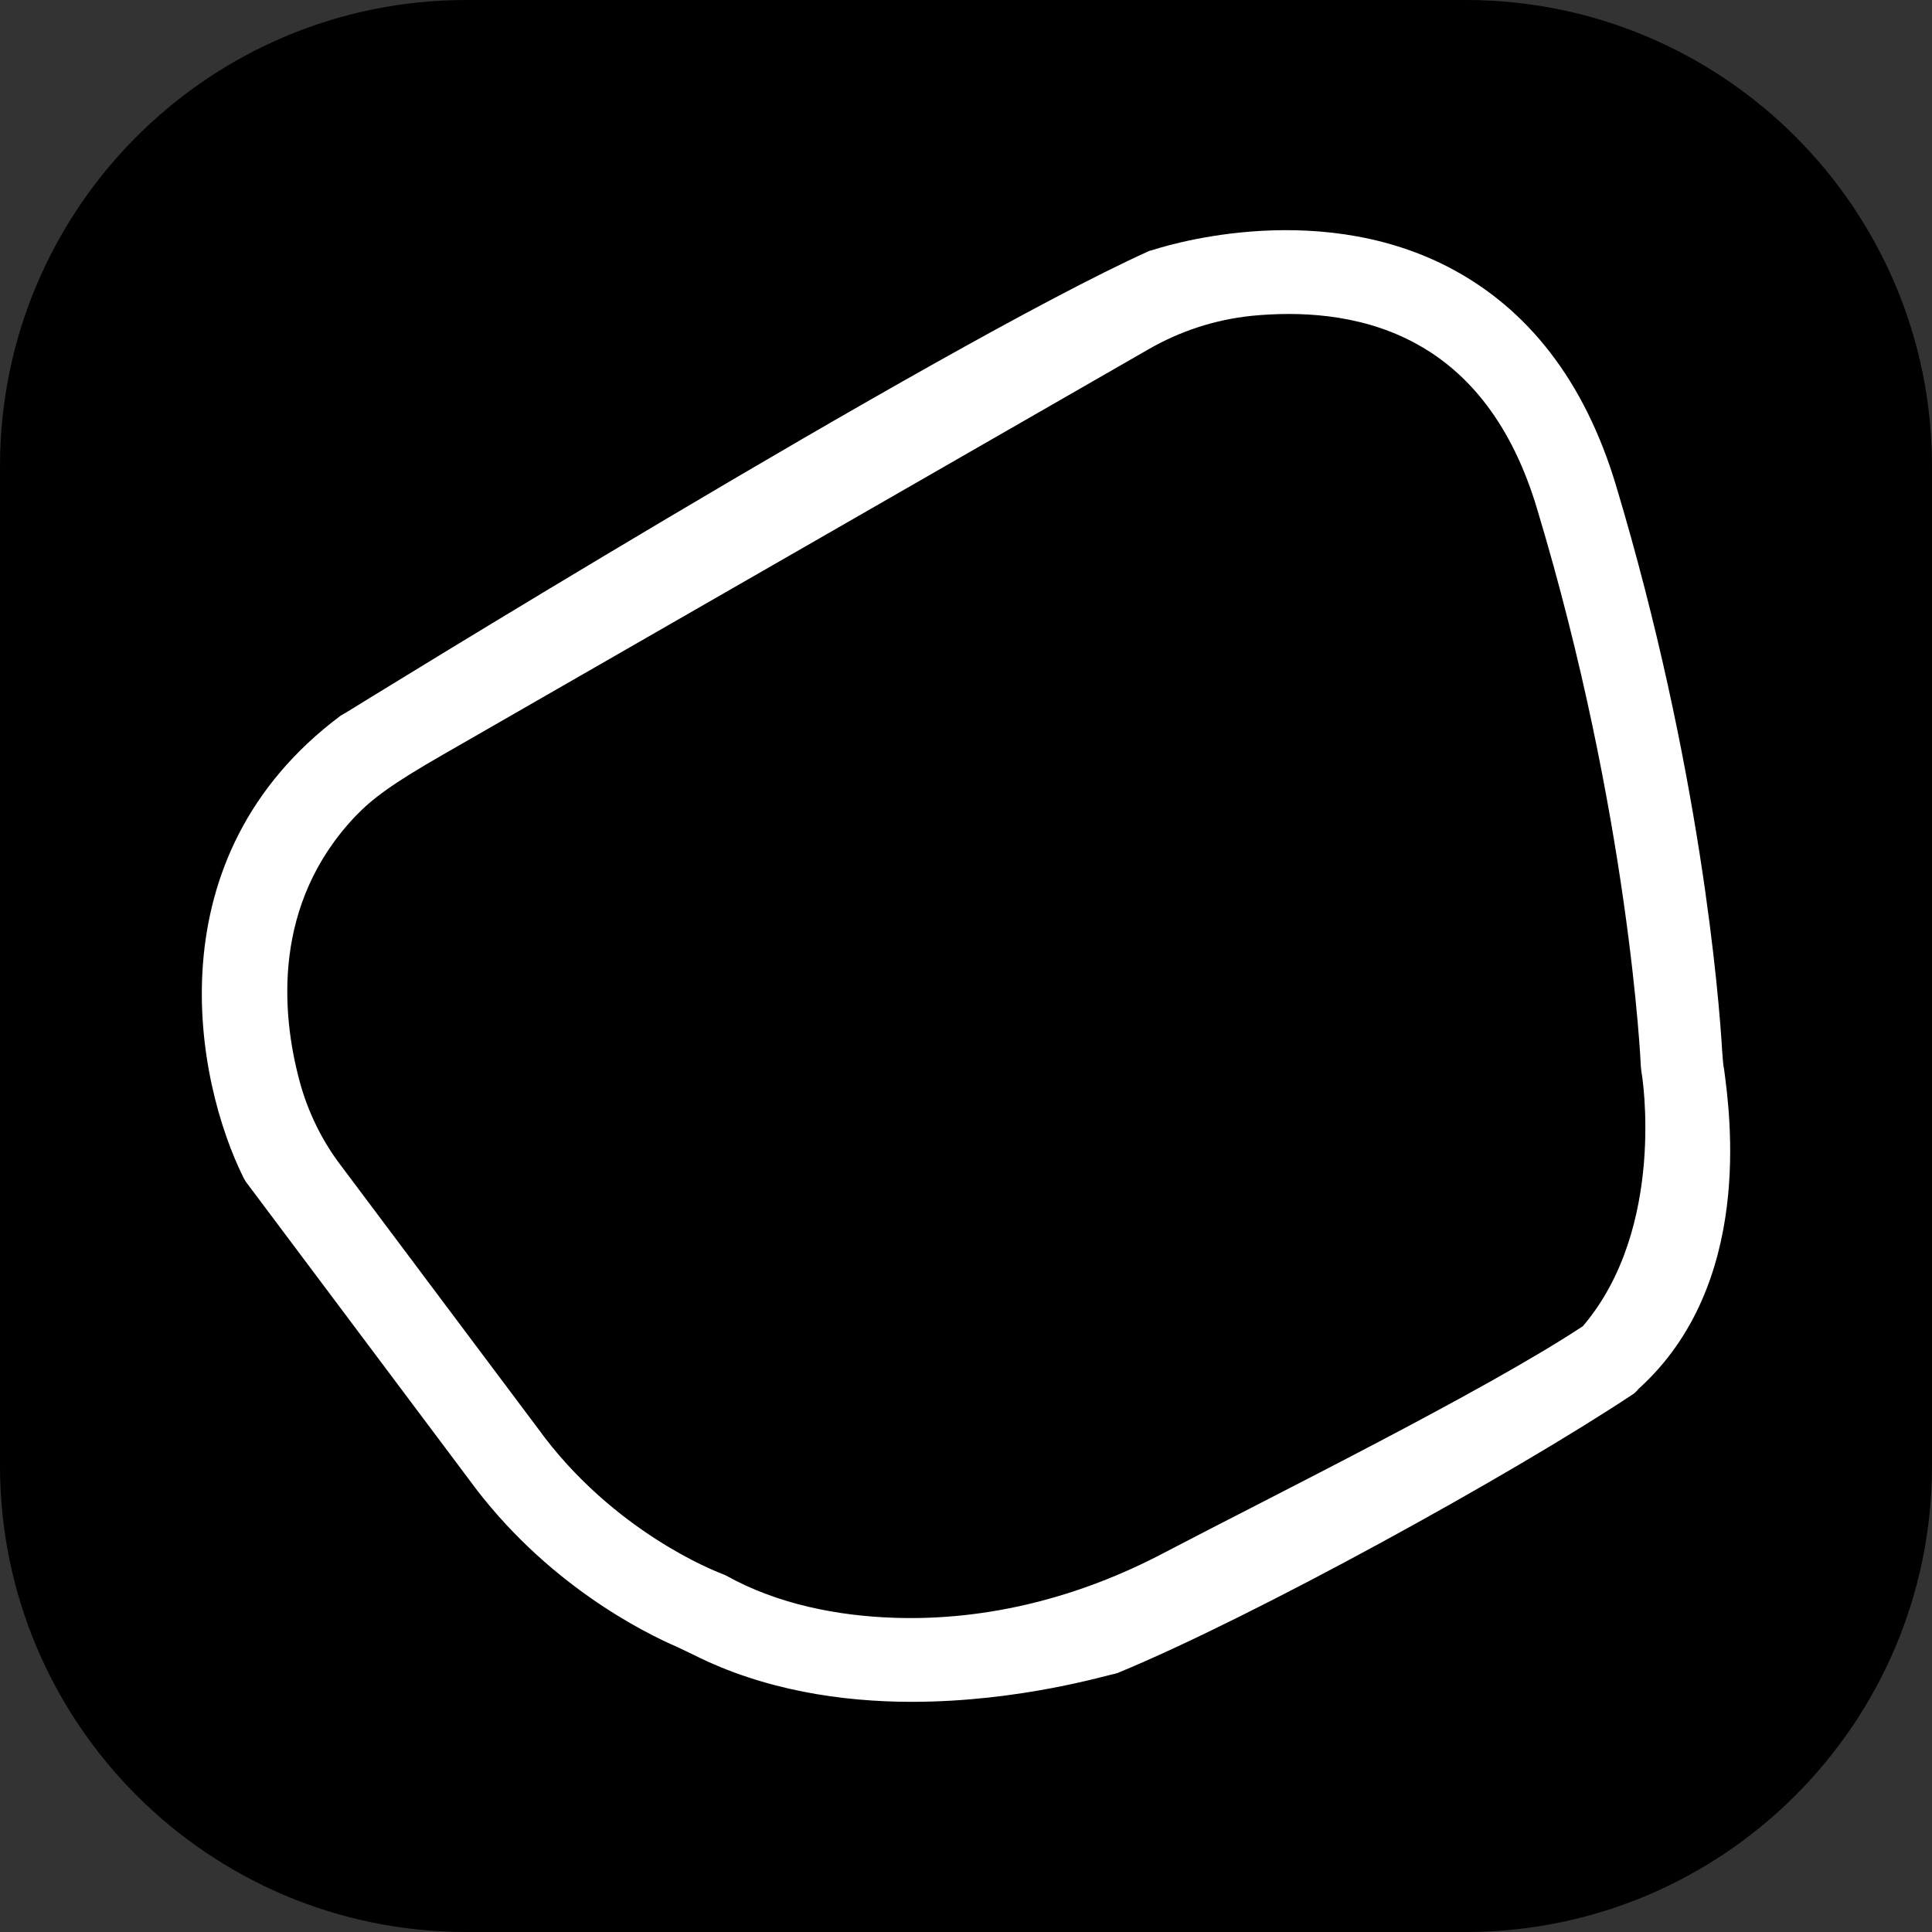 <?xml version="1.0" encoding="UTF-8" standalone="no"?>
<!DOCTYPE svg PUBLIC "-//W3C//DTD SVG 1.1//EN" "http://www.w3.org/Graphics/SVG/1.1/DTD/svg11.dtd">
<!-- Created with Vectornator (http://vectornator.io/) -->
<svg height="100%" stroke-miterlimit="10" style="fill-rule:nonzero;clip-rule:evenodd;stroke-linecap:round;stroke-linejoin:round;" version="1.1" viewBox="0 0 58 58" width="100%" xml:space="preserve" xmlns="http://www.w3.org/2000/svg" xmlns:vectornator="http://vectornator.io" xmlns:xlink="http://www.w3.org/1999/xlink">
<rect x="0" y="0" width="58" height="58" fill="#333333" stroke="none"/>
<defs/>
<clipPath id="ArtboardFrame">
<rect height="58" width="58" x="0" y="0"/>
</clipPath>
<g clip-path="url(#ArtboardFrame)" id="Untitled" vectornator:layerName="Untitled">
<path d="M14 0L44 0C51.732-2.08616e-07 58 6.268 58 14L58 44C58 51.732 51.732 58 44 58L14 58C6.268 58 1.01104e-06 51.732-1.56462e-07 44L-1.56462e-07 14C-1.95578e-06 6.268 6.268-2.22588e-07 14 0Z" fill="#000000" fill-rule="nonzero" opacity="1" stroke="none"/>
<path d="M9.18 25.86C10.1 25.86 10.77 26.06 11.19 26.46C11.617 26.853 11.83 27.397 11.83 28.09C11.83 28.403 11.783 28.703 11.69 28.99C11.597 29.27 11.44 29.523 11.22 29.75C11.007 29.97 10.723 30.143 10.37 30.27C10.017 30.397 9.58 30.46 9.06 30.46L8.41 30.46L8.41 33L6.9 33L6.9 25.86L9.18 25.86ZM9.1 27.1L8.41 27.1L8.41 29.22L8.91 29.22C9.197 29.22 9.443 29.183 9.65 29.11C9.857 29.037 10.017 28.92 10.13 28.76C10.243 28.6 10.3 28.393 10.3 28.14C10.3 27.787 10.203 27.527 10.01 27.36C9.817 27.187 9.513 27.1 9.1 27.1ZM18.019 30.26C18.019 30.713 17.956 31.117 17.829 31.47C17.709 31.823 17.533 32.123 17.299 32.37C17.073 32.61 16.796 32.793 16.469 32.92C16.143 33.04 15.773 33.1 15.359 33.1C14.979 33.1 14.626 33.04 14.299 32.92C13.979 32.793 13.703 32.61 13.469 32.37C13.236 32.123 13.053 31.823 12.919 31.47C12.793 31.117 12.729 30.713 12.729 30.26C12.729 29.653 12.836 29.143 13.049 28.73C13.263 28.31 13.569 27.99 13.969 27.77C14.369 27.55 14.843 27.44 15.389 27.44C15.903 27.44 16.356 27.55 16.749 27.77C17.143 27.99 17.453 28.31 17.679 28.73C17.906 29.143 18.019 29.653 18.019 30.26ZM14.249 30.26C14.249 30.62 14.286 30.923 14.359 31.17C14.439 31.41 14.563 31.593 14.729 31.72C14.896 31.84 15.113 31.9 15.379 31.9C15.646 31.9 15.859 31.84 16.019 31.72C16.186 31.593 16.306 31.41 16.379 31.17C16.459 30.923 16.499 30.62 16.499 30.26C16.499 29.9 16.459 29.6 16.379 29.36C16.306 29.12 16.186 28.94 16.019 28.82C15.853 28.7 15.636 28.64 15.369 28.64C14.976 28.64 14.689 28.777 14.509 29.05C14.336 29.317 14.249 29.72 14.249 30.26ZM23.061 31.38C23.061 31.747 22.974 32.06 22.801 32.32C22.627 32.573 22.367 32.767 22.021 32.9C21.674 33.033 21.244 33.1 20.731 33.1C20.351 33.1 20.024 33.073 19.751 33.02C19.477 32.973 19.204 32.893 18.931 32.78L18.931 31.55C19.224 31.683 19.541 31.793 19.881 31.88C20.221 31.967 20.521 32.01 20.781 32.01C21.074 32.01 21.281 31.967 21.401 31.88C21.527 31.793 21.591 31.68 21.591 31.54C21.591 31.447 21.564 31.363 21.511 31.29C21.464 31.217 21.357 31.133 21.191 31.04C21.024 30.947 20.764 30.827 20.411 30.68C20.071 30.533 19.791 30.39 19.571 30.25C19.351 30.103 19.187 29.93 19.081 29.73C18.974 29.523 18.921 29.267 18.921 28.96C18.921 28.453 19.117 28.073 19.511 27.82C19.904 27.567 20.427 27.44 21.081 27.44C21.421 27.44 21.744 27.473 22.051 27.54C22.357 27.607 22.674 27.717 23.001 27.87L22.551 28.94C22.371 28.86 22.197 28.79 22.031 28.73C21.864 28.67 21.701 28.623 21.541 28.59C21.387 28.557 21.227 28.54 21.061 28.54C20.841 28.54 20.674 28.57 20.561 28.63C20.454 28.69 20.401 28.78 20.401 28.9C20.401 28.987 20.427 29.067 20.481 29.14C20.541 29.207 20.651 29.28 20.811 29.36C20.977 29.44 21.221 29.547 21.541 29.68C21.854 29.807 22.124 29.94 22.351 30.08C22.577 30.213 22.751 30.383 22.871 30.59C22.997 30.79 23.061 31.053 23.061 31.38ZM26.521 31.91C26.688 31.91 26.848 31.893 27.001 31.86C27.155 31.827 27.308 31.787 27.461 31.74L27.461 32.85C27.301 32.917 27.101 32.973 26.861 33.02C26.628 33.073 26.371 33.1 26.091 33.1C25.765 33.1 25.471 33.047 25.211 32.94C24.958 32.833 24.755 32.65 24.601 32.39C24.455 32.123 24.381 31.757 24.381 31.29L24.381 28.66L23.671 28.66L23.671 28.03L24.491 27.53L24.921 26.38L25.871 26.38L25.871 27.54L27.401 27.54L27.401 28.66L25.871 28.66L25.871 31.29C25.871 31.497 25.931 31.653 26.051 31.76C26.171 31.86 26.328 31.91 26.521 31.91ZM31.657 27.44C32.244 27.44 32.714 27.6 33.067 27.92C33.421 28.233 33.597 28.74 33.597 29.44L33.597 33L32.107 33L32.107 29.81C32.107 29.417 32.037 29.123 31.897 28.93C31.757 28.73 31.534 28.63 31.227 28.63C30.774 28.63 30.464 28.787 30.297 29.1C30.131 29.407 30.047 29.85 30.047 30.43L30.047 33L28.557 33L28.557 27.54L29.697 27.54L29.897 28.24L29.977 28.24C30.097 28.053 30.244 27.903 30.417 27.79C30.591 27.67 30.784 27.583 30.997 27.53C31.211 27.47 31.431 27.44 31.657 27.44ZM40.09 30.26C40.09 30.713 40.026 31.117 39.9 31.47C39.78 31.823 39.603 32.123 39.37 32.37C39.143 32.61 38.866 32.793 38.54 32.92C38.213 33.04 37.843 33.1 37.43 33.1C37.05 33.1 36.696 33.04 36.37 32.92C36.05 32.793 35.773 32.61 35.54 32.37C35.306 32.123 35.123 31.823 34.99 31.47C34.863 31.117 34.8 30.713 34.8 30.26C34.8 29.653 34.906 29.143 35.12 28.73C35.333 28.31 35.64 27.99 36.04 27.77C36.44 27.55 36.913 27.44 37.46 27.44C37.973 27.44 38.426 27.55 38.82 27.77C39.213 27.99 39.523 28.31 39.75 28.73C39.976 29.143 40.09 29.653 40.09 30.26ZM36.32 30.26C36.32 30.62 36.356 30.923 36.43 31.17C36.51 31.41 36.633 31.593 36.8 31.72C36.966 31.84 37.183 31.9 37.45 31.9C37.716 31.9 37.93 31.84 38.09 31.72C38.256 31.593 38.376 31.41 38.45 31.17C38.53 30.923 38.57 30.62 38.57 30.26C38.57 29.9 38.53 29.6 38.45 29.36C38.376 29.12 38.256 28.94 38.09 28.82C37.923 28.7 37.706 28.64 37.44 28.64C37.046 28.64 36.76 28.777 36.58 29.05C36.406 29.317 36.32 29.72 36.32 30.26ZM44.371 27.44C44.444 27.44 44.531 27.443 44.631 27.45C44.731 27.457 44.811 27.467 44.871 27.48L44.761 28.88C44.714 28.867 44.644 28.857 44.551 28.85C44.464 28.837 44.388 28.83 44.321 28.83C44.128 28.83 43.941 28.857 43.761 28.91C43.581 28.957 43.418 29.033 43.271 29.14C43.131 29.247 43.018 29.39 42.931 29.57C42.851 29.743 42.811 29.96 42.811 30.22L42.811 33L41.321 33L41.321 27.54L42.451 27.54L42.671 28.46L42.741 28.46C42.848 28.273 42.981 28.103 43.141 27.95C43.301 27.797 43.484 27.673 43.691 27.58C43.904 27.487 44.131 27.44 44.371 27.44ZM47.397 33.1C46.79 33.1 46.293 32.863 45.907 32.39C45.527 31.91 45.337 31.207 45.337 30.28C45.337 29.347 45.53 28.64 45.917 28.16C46.303 27.68 46.81 27.44 47.437 27.44C47.697 27.44 47.927 27.477 48.127 27.55C48.327 27.617 48.497 27.71 48.637 27.83C48.783 27.95 48.907 28.087 49.007 28.24L49.057 28.24C49.037 28.133 49.013 27.98 48.987 27.78C48.96 27.573 48.947 27.363 48.947 27.15L48.947 25.4L50.437 25.4L50.437 33L49.297 33L49.007 32.29L48.947 32.29C48.853 32.437 48.733 32.573 48.587 32.7C48.447 32.82 48.28 32.917 48.087 32.99C47.893 33.063 47.663 33.1 47.397 33.1ZM47.917 31.91C48.33 31.91 48.62 31.79 48.787 31.55C48.953 31.303 49.04 30.937 49.047 30.45L49.047 30.29C49.047 29.757 48.963 29.35 48.797 29.07C48.637 28.79 48.337 28.65 47.897 28.65C47.57 28.65 47.313 28.793 47.127 29.08C46.94 29.36 46.847 29.767 46.847 30.3C46.847 30.833 46.94 31.237 47.127 31.51C47.313 31.777 47.577 31.91 47.917 31.91Z" fill="#ffffff" fill-rule="nonzero" opacity="0" stroke="none"/>
<path d="M516.336 858.91C486.344 858.91 452.499 853.957 421.957 838.548C419.755 837.448 417.279 836.347 415.078 835.246C401.044 829.193 357.844 808.006 324.825 762.604L228.519 634.105L227.694 632.729C206.507 590.354 187.796 493.773 269.518 432.688L271.444 431.587C271.444 431.587 527.343 273.37 618.421 232.096C618.696 231.821 620.072 231.546 620.072 231.546C622.823 230.721 689.137 208.433 748.021 238.7C782.691 256.586 807.18 288.229 820.663 333.08C857.259 454.976 865.239 554.308 866.615 577.972C866.89 580.449 866.89 583.2 867.44 585.677C869.917 604.663 880.373 678.405 830.569 723.532C830.018 724.082 829.193 725.182 828.367 725.733L828.367 725.733C775.812 760.678 664.372 822.039 605.763 846.253C605.488 846.528 604.663 846.528 604.112 846.803C601.636 847.078 563.389 858.91 516.336 858.91Z" fill="#479ed1" fill-rule="nonzero" opacity="1" stroke="none"/>
<path d="M27.372 51.09C25.288 51.09 22.937 50.746 20.816 49.676C20.663 49.599 20.491 49.523 20.338 49.447C19.363 49.026 16.362 47.554 14.069 44.401L7.379 35.475L7.322 35.379C5.85 32.436 4.551 25.727 10.227 21.484L10.361 21.408C10.361 21.408 28.136 10.418 34.462 7.551C34.482 7.532 34.577 7.513 34.577 7.513C34.768 7.455 39.374 5.907 43.465 8.009C45.873 9.252 47.574 11.45 48.511 14.565C51.053 23.032 51.607 29.932 51.702 31.576C51.721 31.748 51.721 31.939 51.76 32.111C51.932 33.43 52.658 38.552 49.199 41.687C49.16 41.725 49.103 41.801 49.046 41.84L49.046 41.84C45.395 44.267 37.654 48.529 33.583 50.211C33.564 50.23 33.507 50.23 33.469 50.249C33.297 50.268 30.64 51.09 27.372 51.09ZM8.988 32.436C9.236 33.373 9.676 34.271 10.268 35.035L16.155 42.891C18.41 46.006 21.545 47.191 21.583 47.21L21.774 47.287L21.774 47.287C23.341 48.166 25.157 48.51 26.839 48.567C29.668 48.663 32.439 47.937 34.943 46.618C38.116 44.955 44.538 41.782 47.519 39.813L47.519 39.813C50.042 36.851 49.297 32.245 49.278 32.187L49.259 32.015C49.259 31.939 48.915 24.466 46.143 15.272C45.417 12.845 44.156 11.163 42.378 10.246C40.753 9.405 38.957 9.347 37.581 9.481C36.472 9.596 35.421 9.94 34.465 10.494L13.307 22.65C11.74 23.548 11.166 23.988 10.669 24.504C8.166 27.142 8.452 30.429 8.988 32.436Z" fill="#ffffff" fill-rule="nonzero" opacity="1" stroke="none"/>
</g>
</svg>
